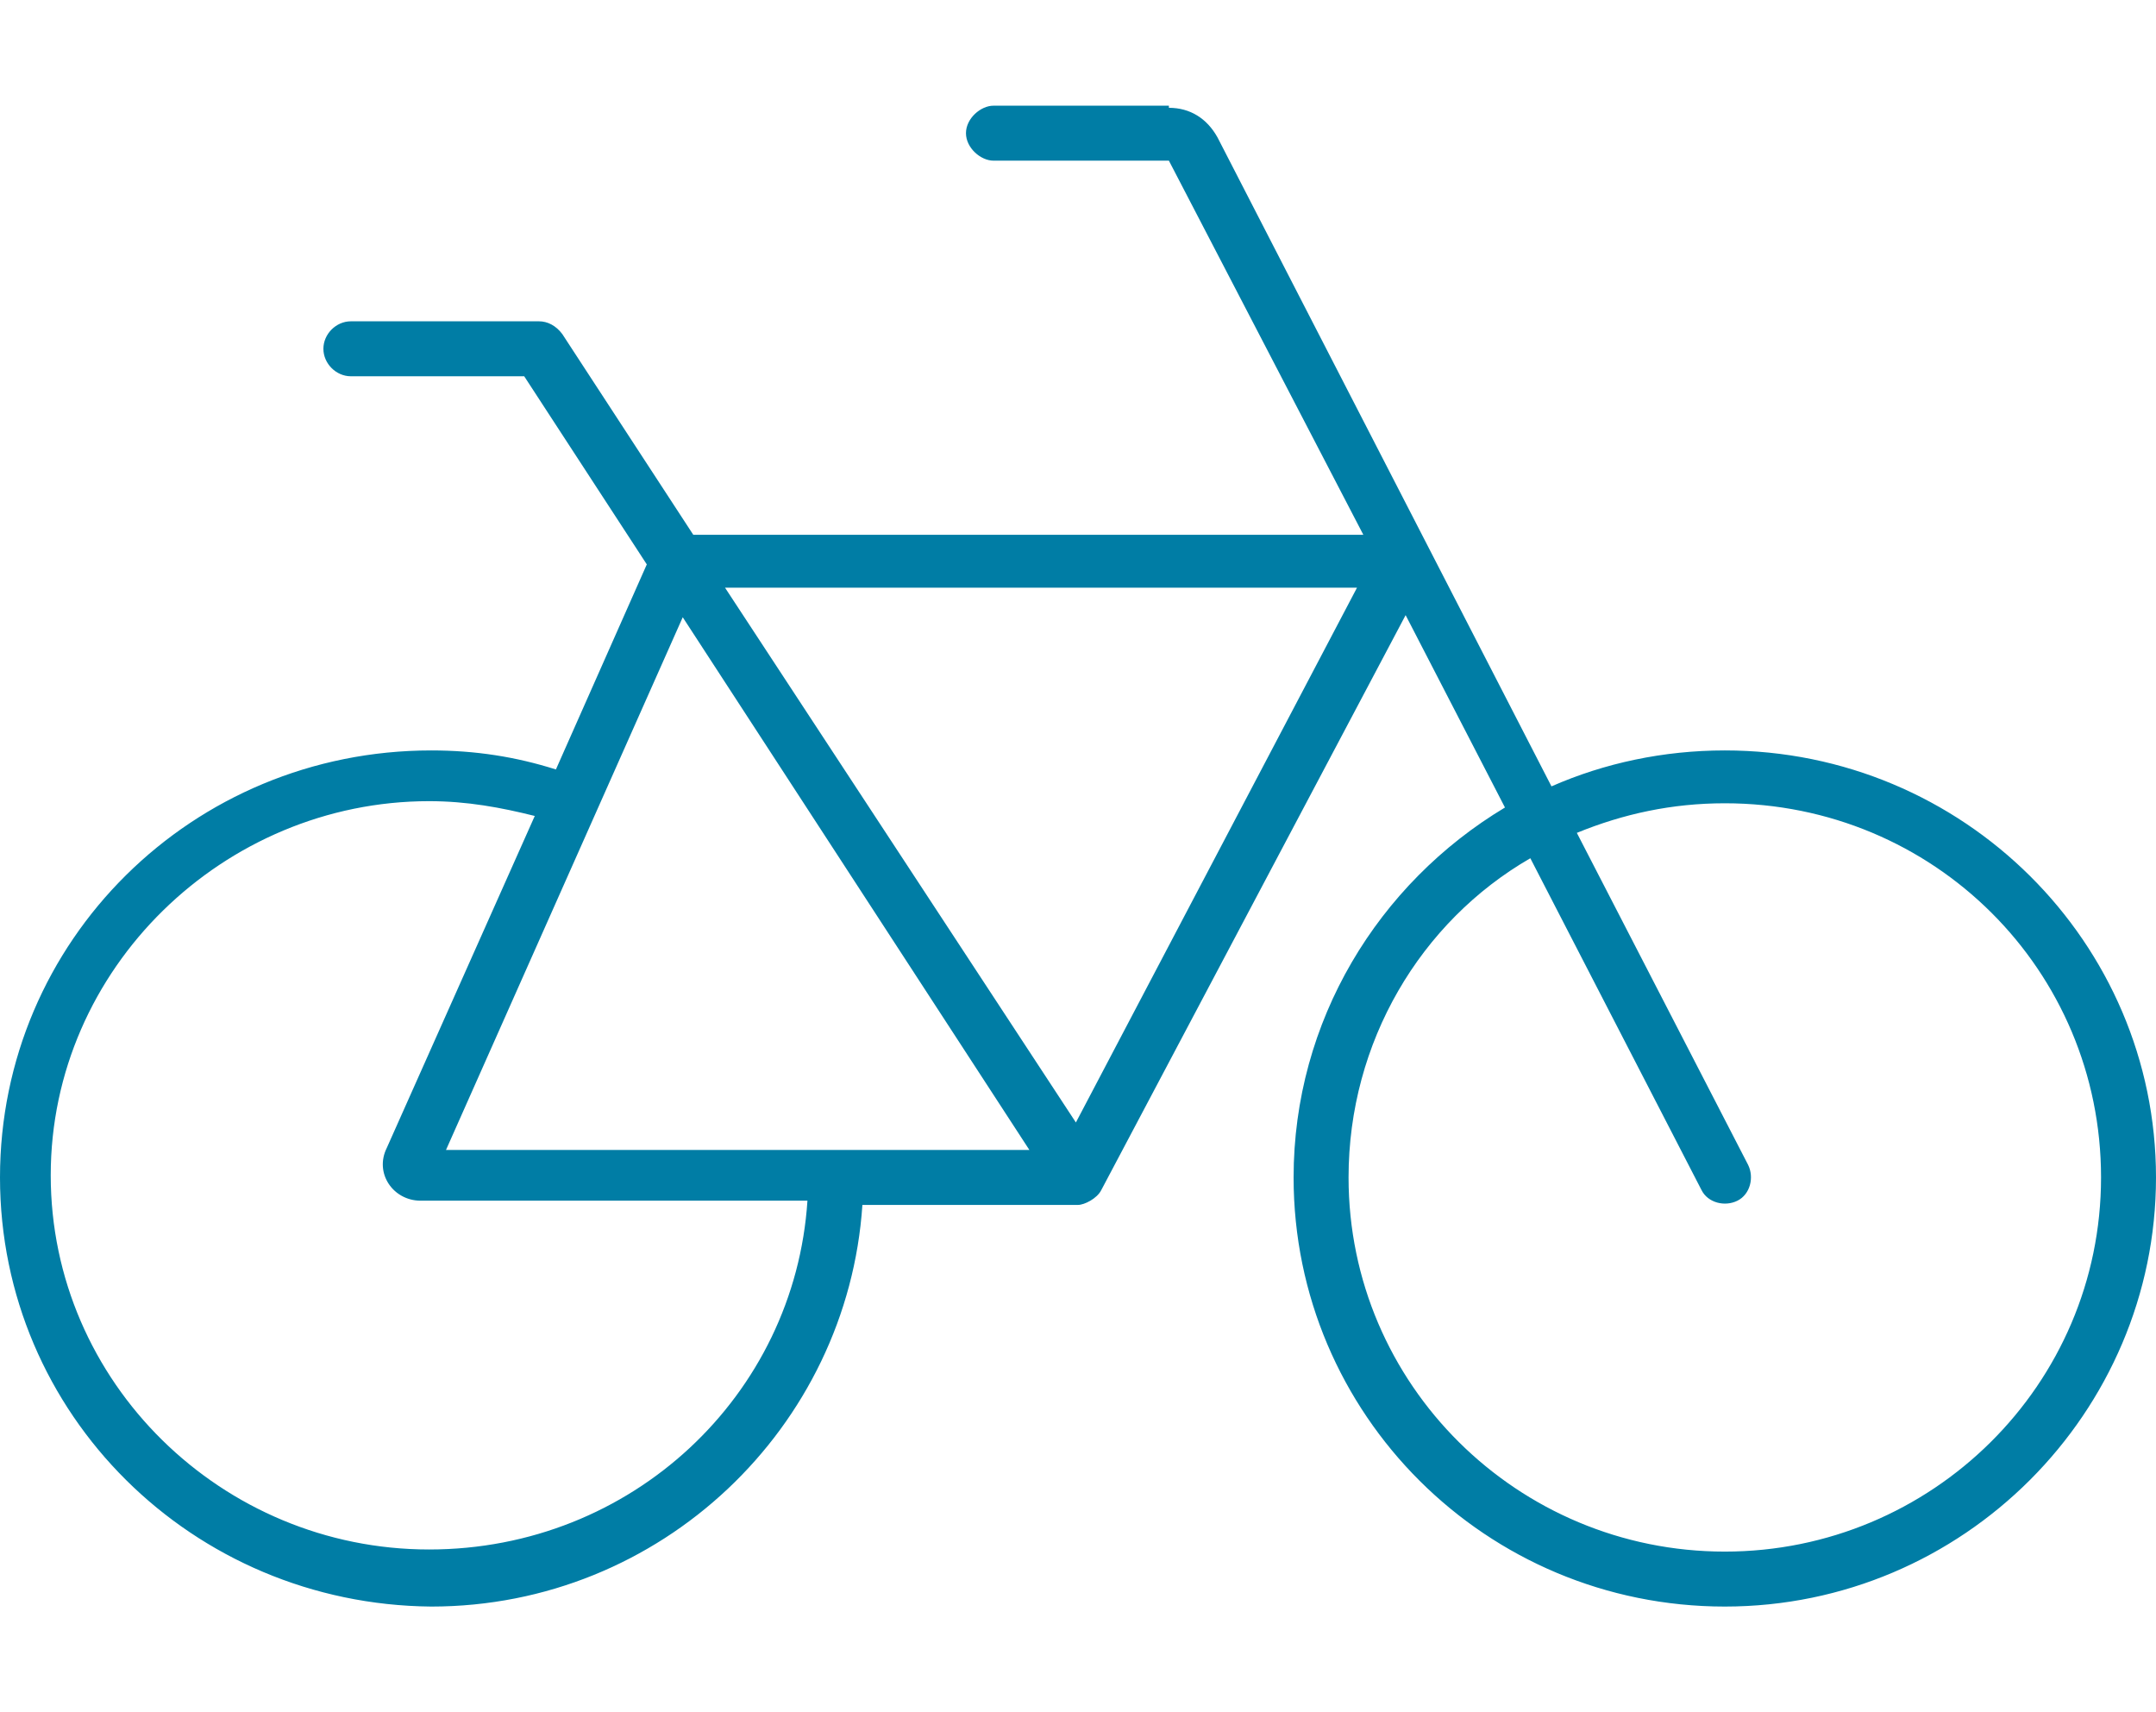 <?xml version="1.0" encoding="utf-8"?>
<!-- Generator: Adobe Illustrator 26.0.0, SVG Export Plug-In . SVG Version: 6.00 Build 0)  -->
<svg version="1.1" id="Ebene_1" xmlns="http://www.w3.org/2000/svg" xmlns:xlink="http://www.w3.org/1999/xlink" x="0px" y="0px"
	 viewBox="0 0 102 81" style="enable-background:new 0 0 102 81;" xml:space="preserve">
<style type="text/css">
	.st0{fill:#007DA5;}
</style>
<path class="st0" d="M55.3,5.1c1,0,1.8,0.5,2.3,1.4l15.8,30.7c2.5-1.1,5.3-1.7,8.2-1.7c11.3,0,20.4,9.1,20.4,20.2
	s-9.1,20.3-20.4,20.3s-20.4-9.1-20.4-20.3c0-7.4,4-13.9,10-17.5l-4.7-9.1L52.1,56.3C51.9,56.7,51.3,57,51,57H40.8
	c-0.7,10.5-9.5,19-20.4,19C9.1,75.9,0,66.9,0,55.7s9.1-20.2,20.4-20.2c2.1,0,4,0.3,5.9,0.9l4.3-9.7l-5.8-8.9h-8.2
	c-0.7,0-1.3-0.6-1.3-1.3c0-0.7,0.6-1.3,1.3-1.3h8.9c0.4,0,0.8,0.2,1.1,0.6l6.2,9.5h31.4c0.1,0,0.2,0,0.3,0L55.3,7.6H47
	c-0.6,0-1.3-0.6-1.3-1.3c0-0.7,0.7-1.3,1.3-1.3H55.3z M63.8,55.7c0,9.8,8,17.7,17.8,17.7s17.8-7.9,17.8-17.7S91.5,38,81.6,38
	c-2.5,0-4.8,0.5-7,1.4l8.1,15.7c0.3,0.6,0.1,1.4-0.5,1.7c-0.6,0.3-1.4,0.1-1.7-0.5l-8.1-15.7C67.2,43.6,63.8,49.3,63.8,55.7z
	 M25.3,38.6c-1.6-0.4-3.2-0.7-5-0.7c-9.7,0-17.9,7.9-17.9,17.7s8.1,17.7,17.9,17.7c9.6,0,17.3-7.3,17.9-16.5H19.9
	c-1.3,0-2.2-1.3-1.6-2.5L25.3,38.6z M48.7,54.4L32.3,29.2L21.1,54.4H48.7z M34.3,27.8l16.6,25.3l13.3-25.3H34.3z"/>
</svg>
